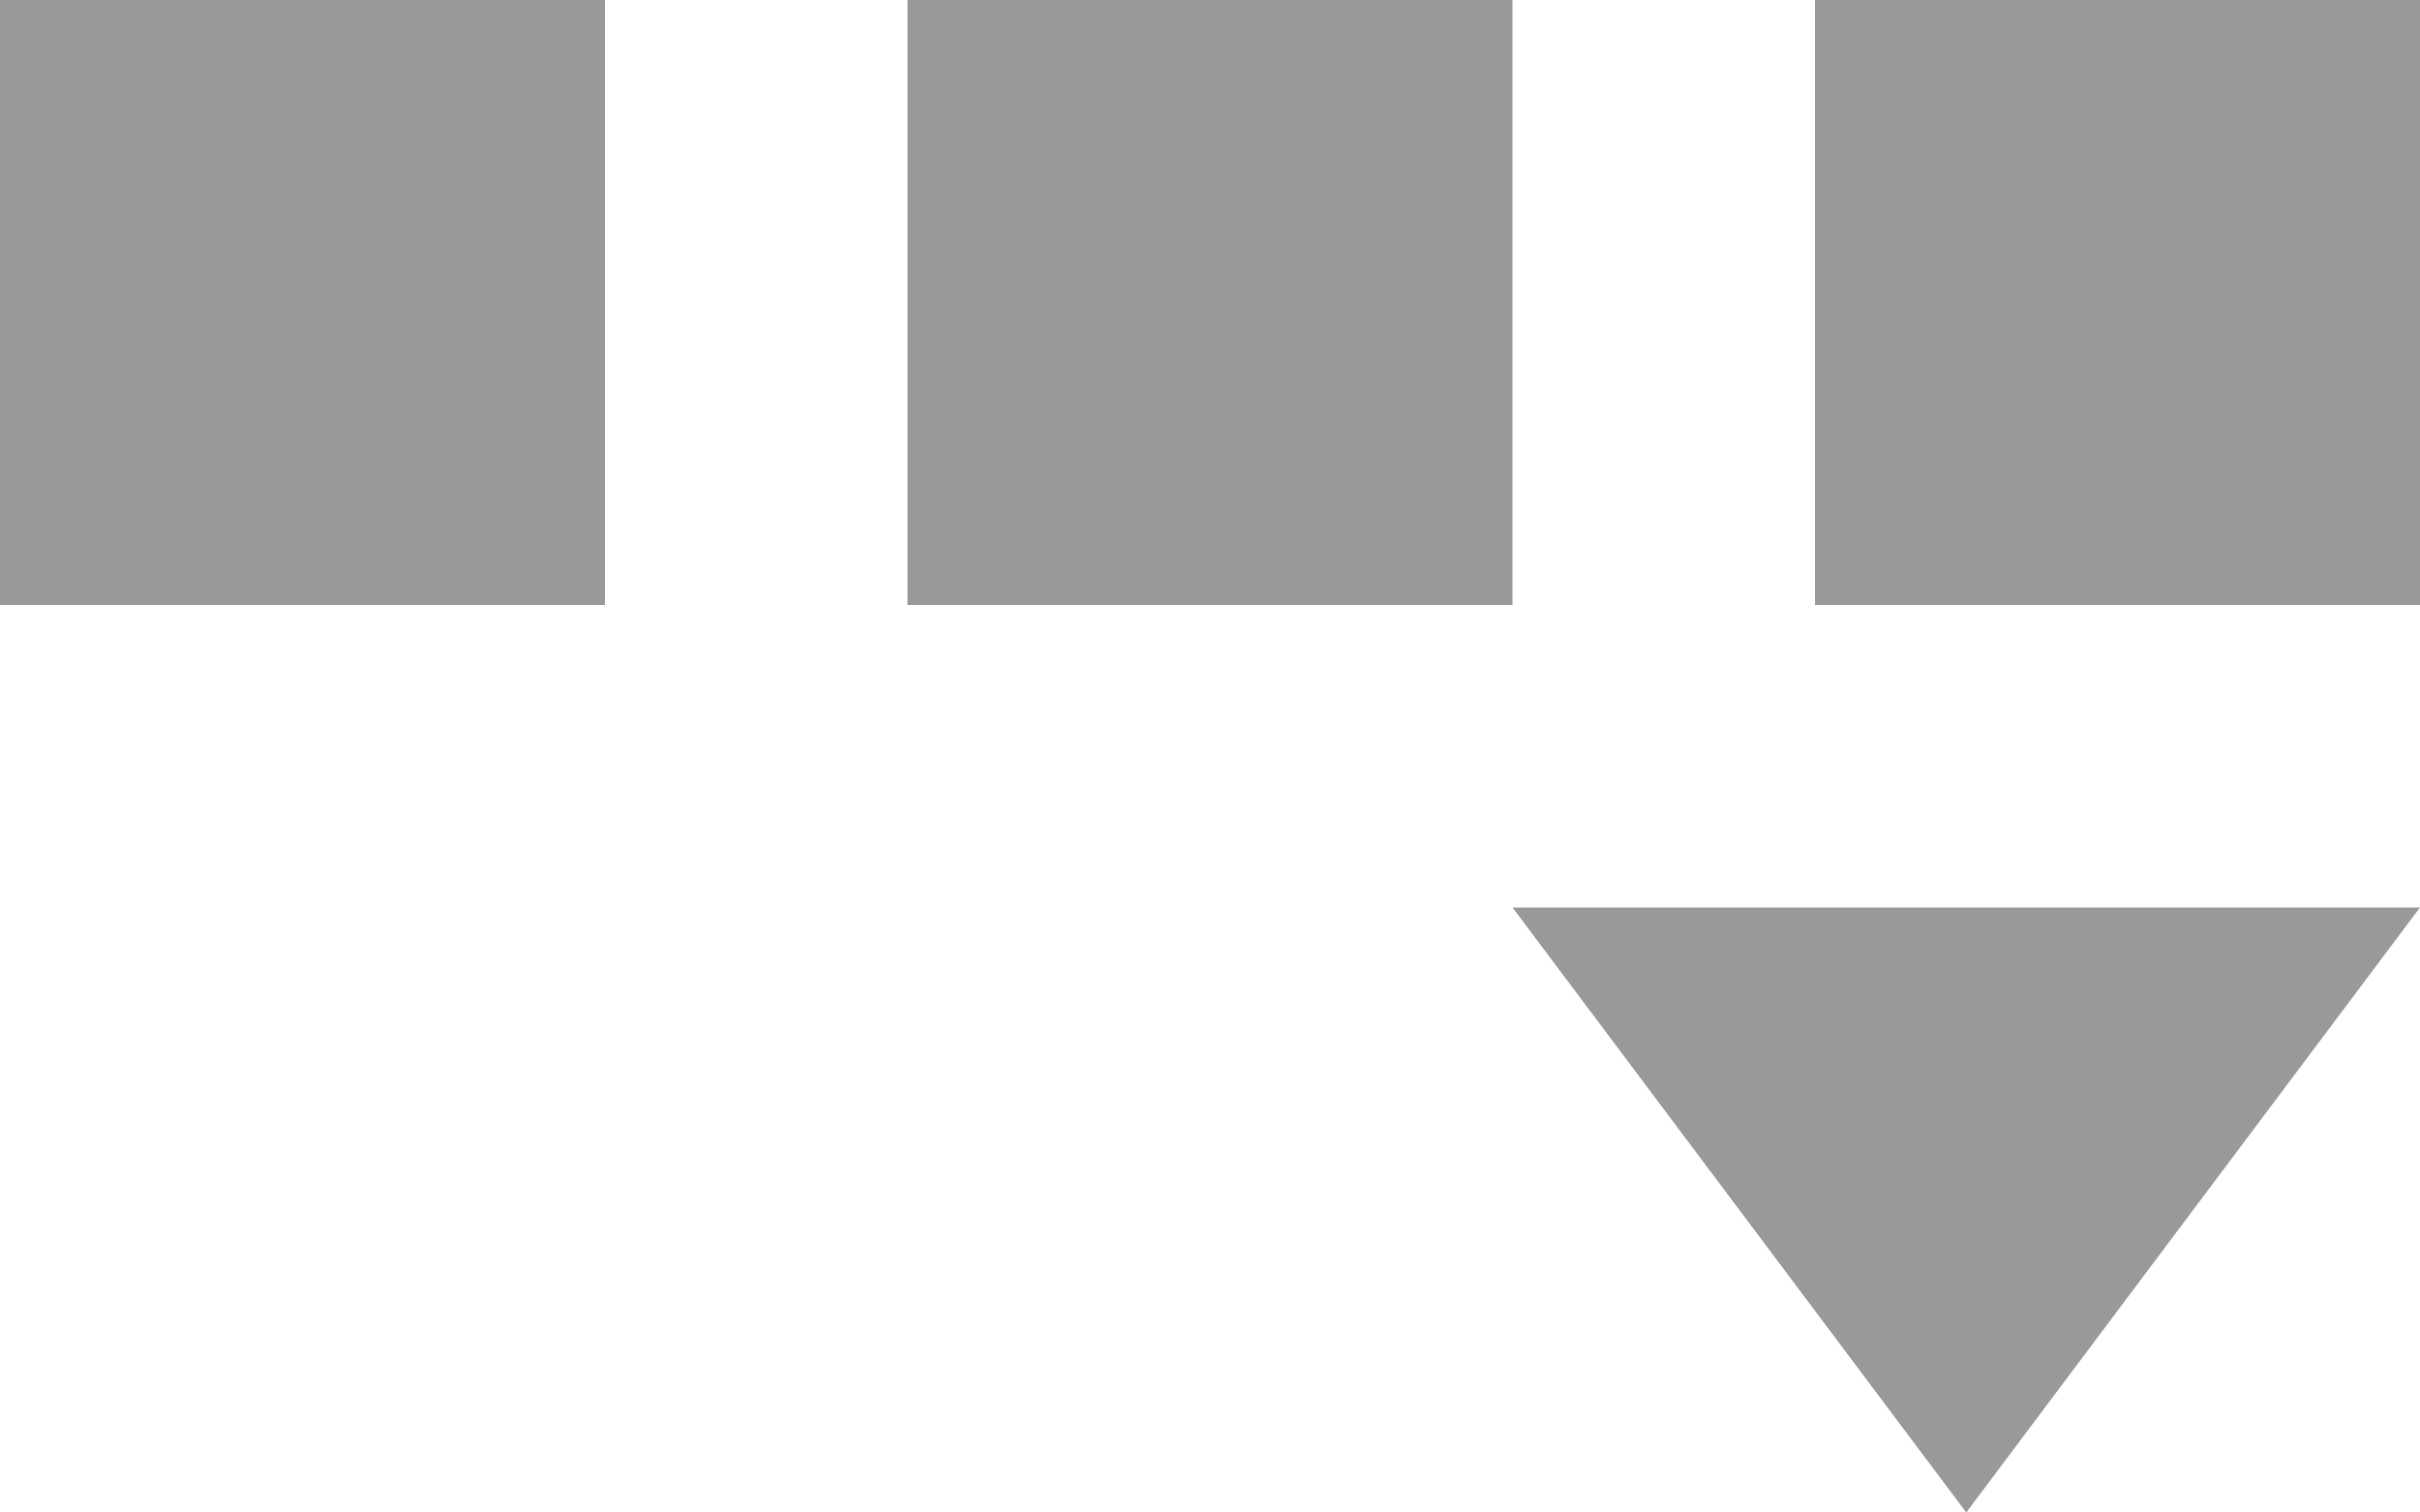 <?xml version="1.0" encoding="UTF-8" standalone="no"?>
<svg
   xmlns:dc="http://purl.org/dc/elements/1.1/"
   xmlns:cc="http://creativecommons.org/ns#"
   xmlns:rdf="http://www.w3.org/1999/02/22-rdf-syntax-ns#"
   xmlns:svg="http://www.w3.org/2000/svg"
   xmlns="http://www.w3.org/2000/svg"
   xmlns:sodipodi="http://sodipodi.sourceforge.net/DTD/sodipodi-0.dtd"
   xmlns:inkscape="http://www.inkscape.org/namespaces/inkscape"
   inkscape:version="1.0 (4035a4f, 2020-05-01)"
   height="10"
   width="16"
   sodipodi:docname="quick-mode_gr.svg"
   xml:space="preserve"
   enable-background="new 0 0 24 24"
   viewBox="0 0 16 10"
   y="0px"
   x="0px"
   id="quick-mode"
   version="1.1"><defs
   id="defs15481" /><sodipodi:namedview
   inkscape:current-layer="quick-mode"
   inkscape:window-maximized="0"
   inkscape:window-y="298"
   inkscape:window-x="1895"
   inkscape:cy="1.7556"
   inkscape:cx="7.8333001"
   inkscape:zoom="35.791667"
   showgrid="false"
   id="namedview15479"
   inkscape:window-height="1067"
   inkscape:window-width="1844"
   inkscape:pageshadow="2"
   inkscape:pageopacity="0"
   guidetolerance="10"
   gridtolerance="10"
   objecttolerance="10"
   borderopacity="1"
   bordercolor="#666666"
   pagecolor="#ffffff" />
<rect
   style="fill:#999999"
   id="rect15468"
   height="4"
   width="4"
   fill="#cccccc"
   y="0"
   x="0" />
<rect
   style="fill:#999999"
   id="rect15470"
   height="4"
   width="4"
   fill="#cccccc"
   y="0"
   x="6" />
<rect
   style="fill:#999999"
   id="rect15472"
   height="4"
   width="4"
   fill="#cccccc"
   y="0"
   x="12" />
<polygon
   style="fill:#999999"
   transform="translate(-4.167,-10.244)"
   id="polygon15474"
   points="17.167,20.244 20.167,16.244 14.167,16.244 "
   fill="#cccccc" />
<rect
   y="-10.244"
   x="-4.167"
   id="rect15476"
   height="24"
   width="24"
   fill="none"
   clip-rule="evenodd"
   fill-rule="evenodd"
   opacity="0.05" />
</svg>
